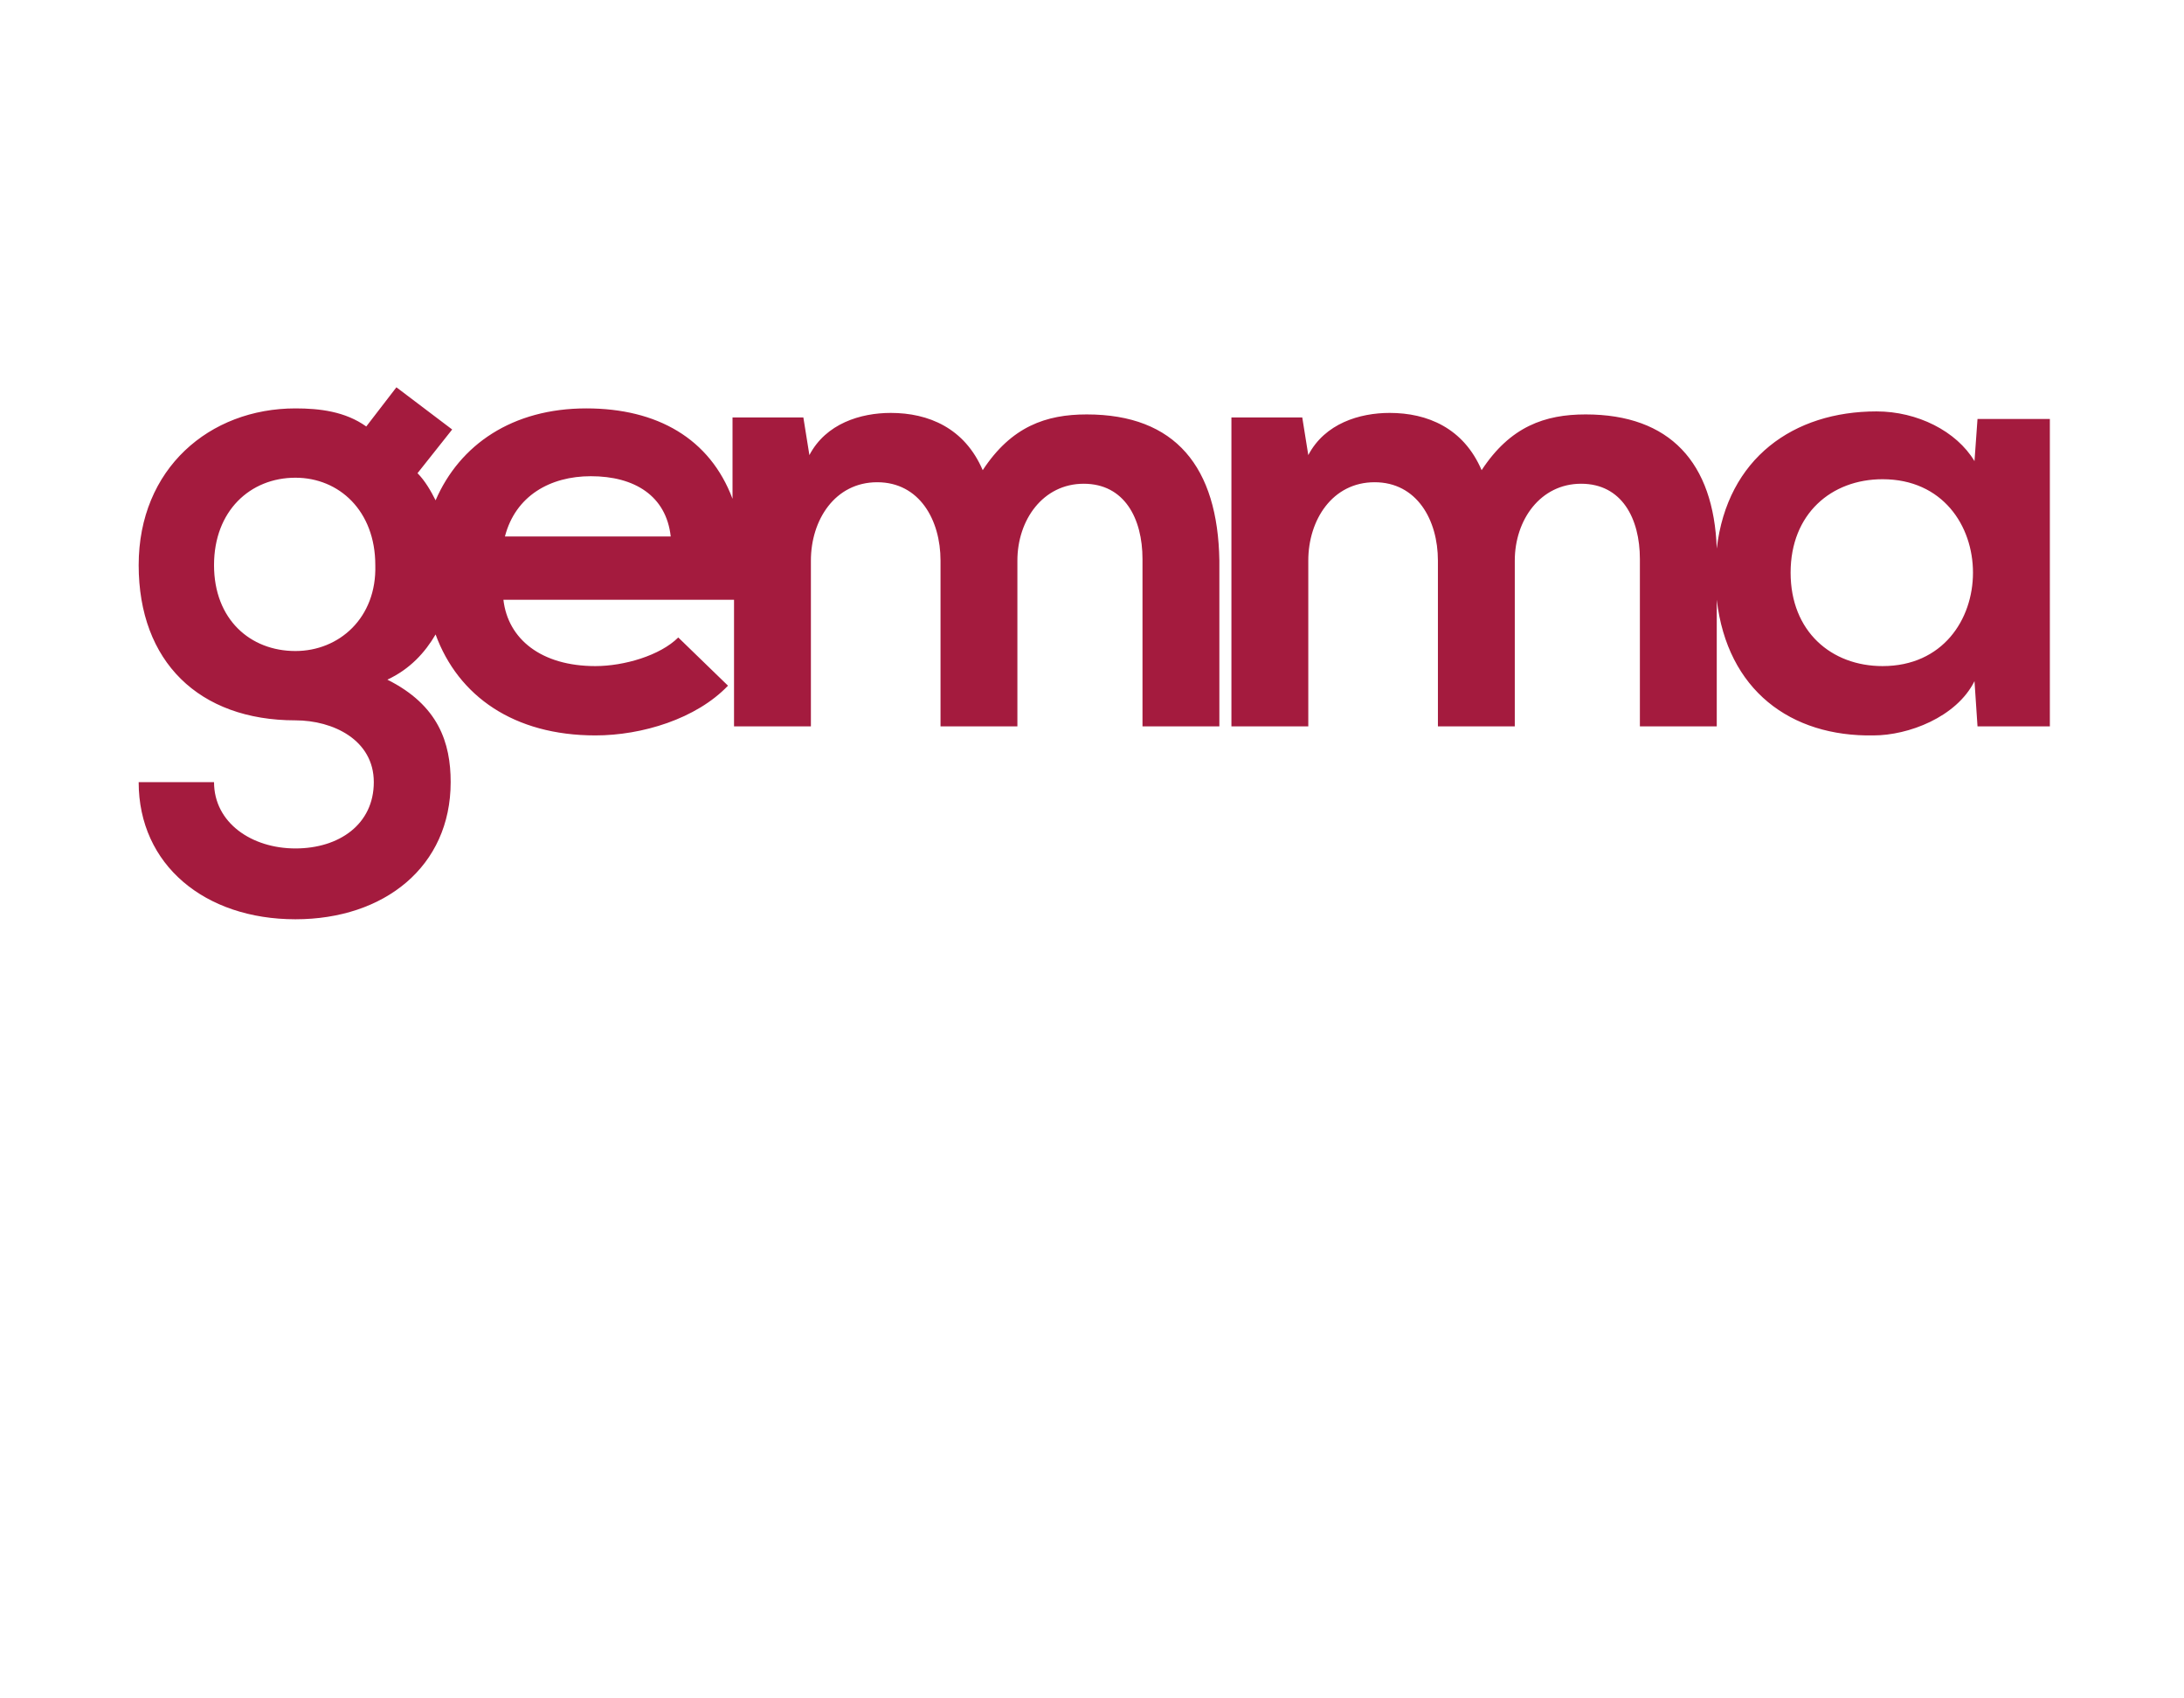 <?xml version="1.0" encoding="utf-8"?>
<!-- Generator: Adobe Illustrator 21.0.2, SVG Export Plug-In . SVG Version: 6.00 Build 0)  -->
<svg version="1.1" id="Livello_1" xmlns="http://www.w3.org/2000/svg" xmlns:xlink="http://www.w3.org/1999/xlink" x="0px" y="0px"
	 viewBox="0 0 144.9 112.7" style="enable-background:new 0 0 144.9 112.7;" xml:space="preserve">
<style type="text/css">
	.st0{fill:#A41B3E;}
</style>
<g>
	<path class="st0" d="M72.1,27.5c-2.7,0-5,0.8-6.9,3.7c-1.2-2.8-3.6-3.8-6.1-3.8c-2,0-4.3,0.7-5.4,2.8l-0.4-2.5h-4.7v5.4
		c-1.5-4-5-6-9.7-6c-4.9,0-8.4,2.4-10,6.1c-0.3-0.6-0.7-1.3-1.2-1.8l2.3-2.9l-3.7-2.8l-2,2.6c-1.4-1-3.1-1.2-4.7-1.2
		c-5.7,0-10.4,4-10.4,10.4s4,10.3,10.4,10.3c2.5,0,5.2,1.3,5.2,4.1s-2.3,4.4-5.2,4.4s-5.4-1.7-5.4-4.4h-5c0,5.5,4.4,9.1,10.4,9.1
		c5.9,0,10.3-3.5,10.3-9.1c0-2.6-0.8-5.1-4.2-6.8c1.5-0.7,2.5-1.8,3.2-3c1.5,4.1,5.2,6.7,10.6,6.7c3.1,0,6.7-1.1,8.8-3.3L45,42.3
		c-1.2,1.2-3.6,1.9-5.5,1.9c-3.6,0-5.8-1.8-6.1-4.4h15.3v8.4h5.1v-11c0-2.7,1.6-5.2,4.4-5.2c2.8,0,4.2,2.5,4.2,5.2v11h5.1v-11
		c0-2.7,1.7-5.1,4.4-5.1s3.9,2.3,3.9,5v11.1h5.1v-11C80.8,31,78,27.5,72.1,27.5z M19.6,43.2c-3,0-5.4-2.1-5.4-5.7
		c0-3.6,2.4-5.8,5.4-5.8c2.9,0,5.3,2.2,5.3,5.8C25,41,22.5,43.2,19.6,43.2z M33.5,35.6c0.7-2.7,3-4,5.7-4c2.9,0,5,1.3,5.3,4H33.5z
		 M131.2,27.8l-0.2,2.8c-1.2-2-3.8-3.3-6.5-3.3c-5.5,0-9.9,3.1-10.6,9.1c-0.2-5.7-3.1-8.9-8.7-8.9c-2.7,0-5,0.8-6.9,3.7
		c-1.2-2.8-3.6-3.8-6.1-3.8c-2,0-4.3,0.7-5.4,2.8l-0.4-2.5h-4.7v20.5h5.1v-11c0-2.7,1.6-5.2,4.4-5.2s4.2,2.5,4.2,5.2v11h5.1v-11
		c0-2.7,1.7-5.1,4.4-5.1s3.9,2.3,3.9,5v11.1h5.1v-8.4c0.7,6,4.9,9.1,10.4,9c2.3,0,5.5-1.2,6.7-3.6l0.2,3h4.8V27.8H131.2z
		 M124.9,44.2c-3.4,0-6.1-2.3-6.1-6.2s2.7-6.2,6.1-6.2C132.9,31.8,132.9,44.2,124.9,44.2z"/>
</g>
</svg>
